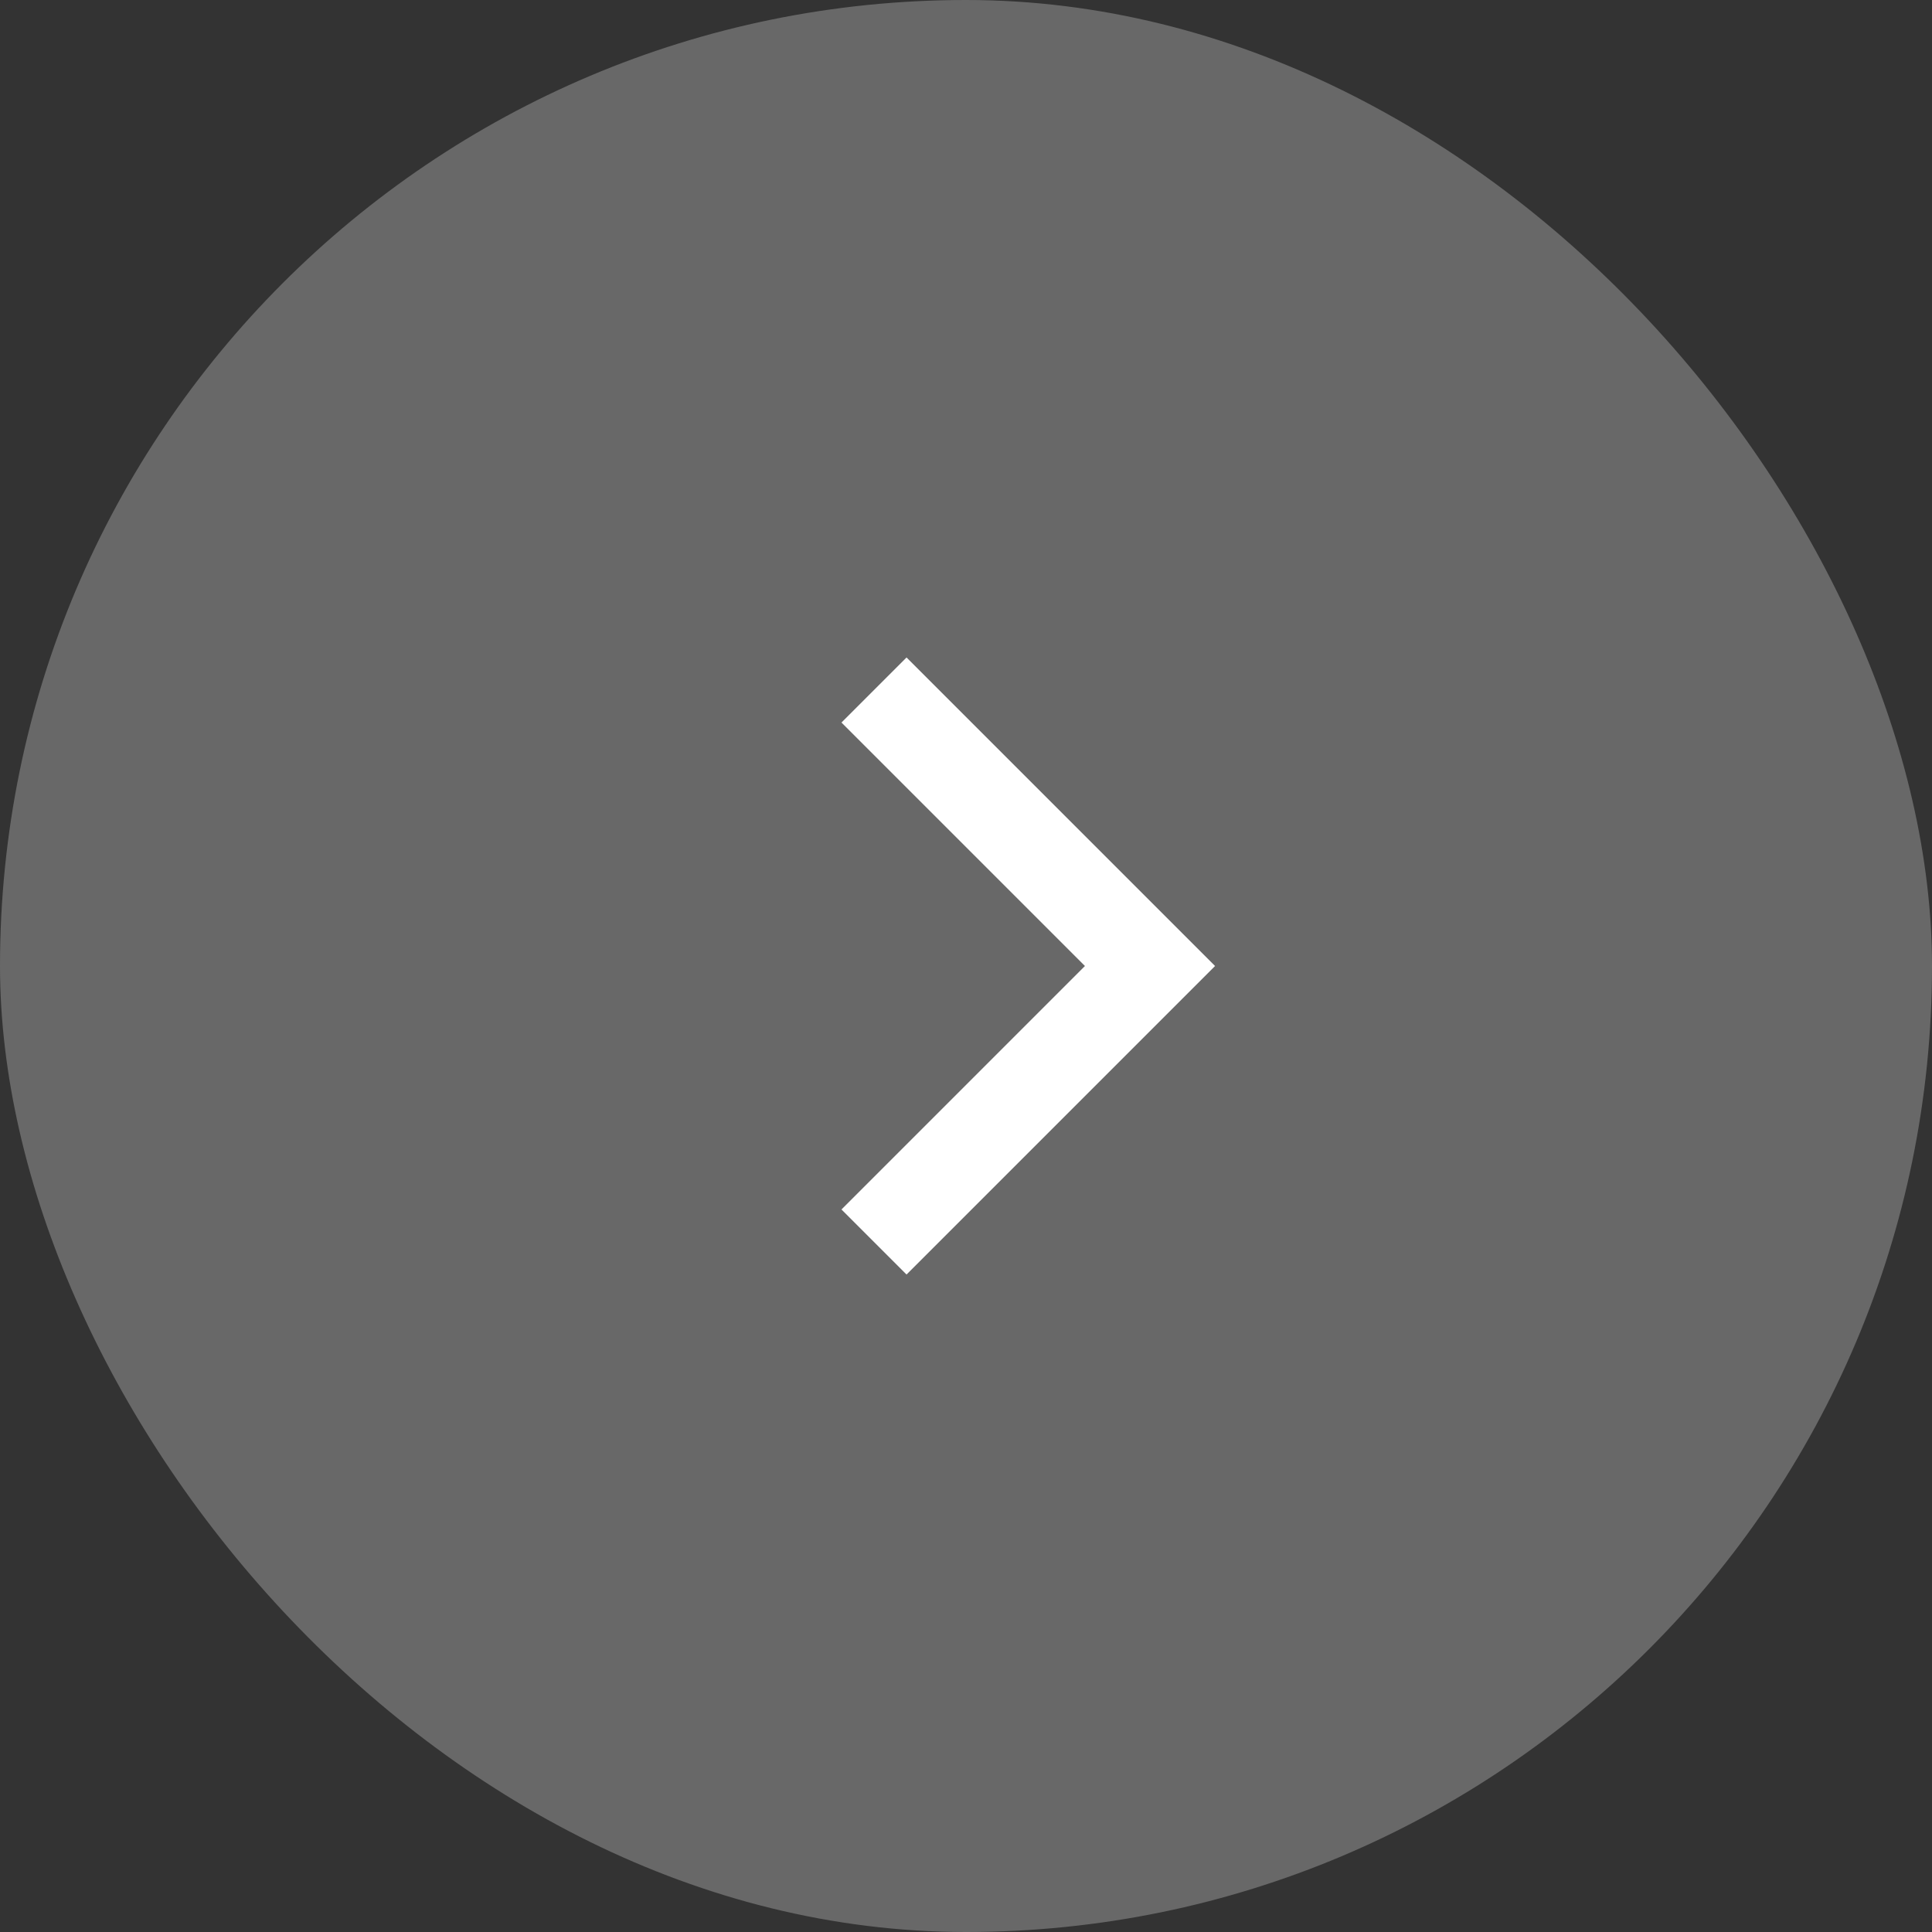 <?xml version="1.0" encoding="UTF-8"?>
<svg xmlns="http://www.w3.org/2000/svg" width="42" height="42" viewBox="0 0 42 42" fill="none">
  <rect x="0" y="0" width="42" height="42" fill="#333333" stroke="none"/>
  <rect y="-3.05176e-05" width="42" height="42" rx="21" fill="#686868"></rect>
  <path d="M19 15L25 21L19 27" stroke="white" stroke-width="2"></path>
</svg>
